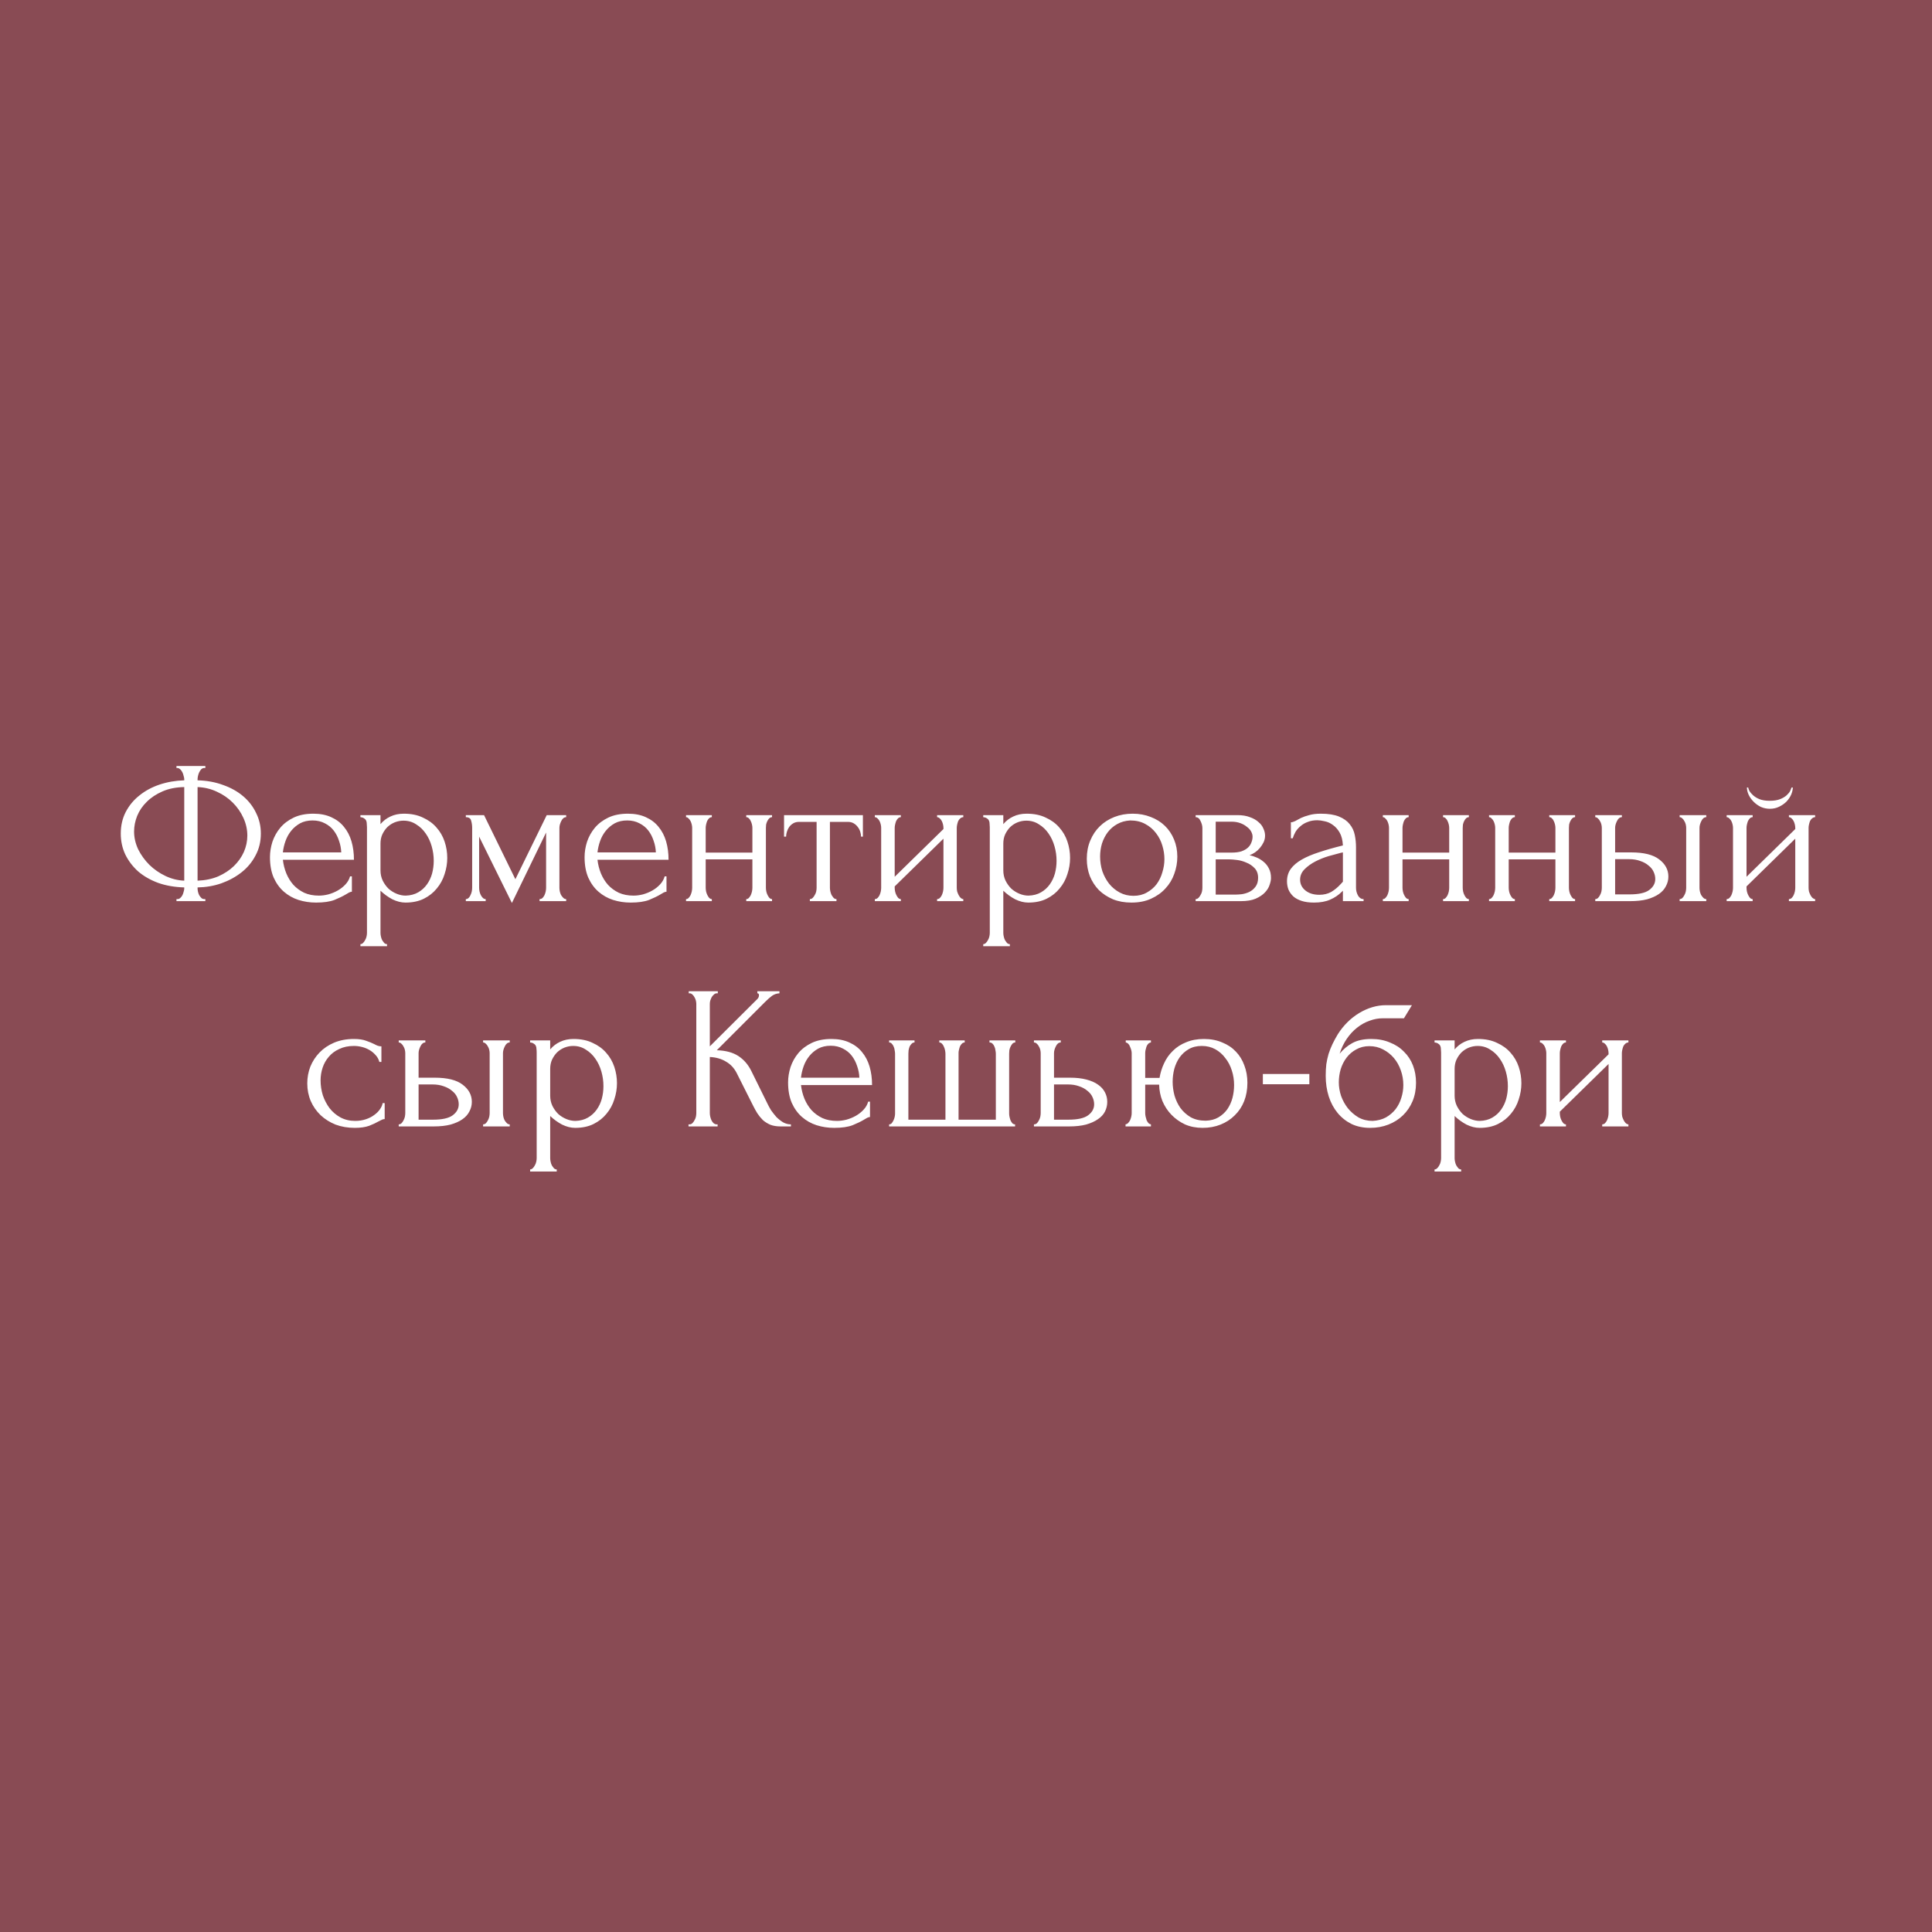 <?xml version="1.0" encoding="UTF-8"?> <svg xmlns="http://www.w3.org/2000/svg" width="283" height="283" viewBox="0 0 283 283" fill="none"><rect x="0" y="0" width="283" height="283" fill="#808080" stroke="none"/> <path d="M0 0H283V283H0V0Z" fill="#902838" fill-opacity="0.6"></path> <path d="M25.85 112.2H30.08V112.5H29.84C29.7 112.52 29.57 112.59 29.45 112.71C29.35 112.83 29.26 112.97 29.18 113.13C29.1 113.29 29.04 113.47 29 113.67C28.96 113.85 28.94 114.01 28.94 114.15V114.3C30.32 114.34 31.57 114.57 32.69 114.99C33.83 115.39 34.81 115.94 35.63 116.64C36.45 117.34 37.08 118.16 37.52 119.1C37.98 120.02 38.21 121.02 38.21 122.1C38.21 123.28 37.95 124.35 37.43 125.31C36.93 126.27 36.25 127.09 35.39 127.77C34.53 128.45 33.54 128.99 32.42 129.39C31.32 129.77 30.16 129.97 28.94 129.99V130.14C28.94 130.28 28.96 130.44 29 130.62C29.04 130.8 29.1 130.97 29.18 131.13C29.28 131.29 29.39 131.43 29.51 131.55C29.63 131.65 29.77 131.7 29.93 131.7H30.08V132H25.85V131.7H26C26.14 131.7 26.27 131.65 26.39 131.55C26.53 131.43 26.64 131.29 26.72 131.13C26.8 130.97 26.86 130.8 26.9 130.62C26.96 130.44 26.99 130.28 26.99 130.14V129.99C25.59 129.95 24.32 129.73 23.18 129.33C22.04 128.91 21.06 128.35 20.24 127.65C19.44 126.93 18.81 126.1 18.35 125.16C17.91 124.22 17.69 123.2 17.69 122.1C17.69 120.94 17.93 119.89 18.41 118.95C18.91 117.99 19.58 117.18 20.42 116.52C21.26 115.84 22.24 115.31 23.36 114.93C24.5 114.55 25.71 114.34 26.99 114.3V114.15C26.99 114.01 26.96 113.85 26.9 113.67C26.86 113.47 26.8 113.29 26.72 113.13C26.64 112.97 26.54 112.83 26.42 112.71C26.3 112.59 26.17 112.52 26.03 112.5H25.85V112.2ZM19.64 121.8C19.64 122.68 19.84 123.55 20.24 124.41C20.66 125.25 21.21 126.01 21.89 126.69C22.57 127.35 23.35 127.89 24.23 128.31C25.11 128.73 26.03 128.96 26.99 129V115.29C25.79 115.31 24.73 115.52 23.81 115.92C22.89 116.32 22.12 116.83 21.5 117.45C20.88 118.05 20.41 118.74 20.09 119.52C19.79 120.28 19.64 121.04 19.64 121.8ZM36.23 122.4C36.23 121.52 36.04 120.66 35.66 119.82C35.28 118.98 34.76 118.23 34.1 117.57C33.44 116.91 32.67 116.38 31.79 115.98C30.91 115.56 29.96 115.33 28.94 115.29V129C30.06 128.96 31.07 128.75 31.97 128.37C32.87 127.97 33.63 127.47 34.25 126.87C34.89 126.25 35.38 125.56 35.72 124.8C36.06 124.02 36.23 123.22 36.23 122.4ZM41.435 125.94C41.516 126.64 41.685 127.31 41.946 127.95C42.206 128.57 42.545 129.12 42.965 129.6C43.406 130.08 43.935 130.47 44.556 130.77C45.175 131.05 45.895 131.19 46.715 131.19C47.156 131.19 47.615 131.13 48.096 131.01C48.596 130.87 49.056 130.68 49.475 130.44C49.895 130.2 50.266 129.91 50.586 129.57C50.925 129.21 51.156 128.81 51.276 128.37H51.545V130.62C51.425 130.62 51.285 130.66 51.126 130.74C50.986 130.82 50.816 130.92 50.615 131.04C50.215 131.28 49.675 131.54 48.995 131.82C48.316 132.08 47.416 132.21 46.295 132.21C45.395 132.21 44.535 132.08 43.715 131.82C42.916 131.56 42.206 131.16 41.586 130.62C40.965 130.08 40.465 129.39 40.086 128.55C39.725 127.71 39.545 126.71 39.545 125.55C39.545 124.81 39.666 124.06 39.906 123.3C40.166 122.54 40.545 121.86 41.045 121.26C41.566 120.64 42.225 120.14 43.026 119.76C43.825 119.38 44.785 119.19 45.906 119.19C46.906 119.19 47.776 119.36 48.516 119.7C49.276 120.04 49.895 120.51 50.376 121.11C50.876 121.71 51.245 122.42 51.486 123.24C51.725 124.06 51.846 124.96 51.846 125.94H41.435ZM45.785 120.18C45.086 120.18 44.475 120.32 43.956 120.6C43.456 120.88 43.026 121.24 42.666 121.68C42.306 122.12 42.026 122.62 41.825 123.18C41.626 123.74 41.495 124.3 41.435 124.86H49.986C49.965 124.28 49.855 123.71 49.656 123.15C49.475 122.59 49.215 122.09 48.876 121.65C48.535 121.21 48.105 120.86 47.586 120.6C47.066 120.32 46.465 120.18 45.785 120.18ZM59.154 119.19C60.234 119.19 61.164 119.38 61.944 119.76C62.744 120.12 63.404 120.6 63.924 121.2C64.464 121.8 64.864 122.49 65.124 123.27C65.384 124.05 65.514 124.85 65.514 125.67C65.514 126.47 65.384 127.26 65.124 128.04C64.884 128.82 64.504 129.52 63.984 130.14C63.484 130.76 62.854 131.26 62.094 131.64C61.334 132.02 60.434 132.21 59.394 132.21C58.774 132.21 58.134 132.05 57.474 131.73C56.834 131.39 56.254 130.97 55.734 130.47V136.65C55.734 136.81 55.754 136.98 55.794 137.16C55.834 137.36 55.894 137.54 55.974 137.7C56.074 137.86 56.174 138 56.274 138.12C56.394 138.24 56.534 138.3 56.694 138.3V138.6H52.794V138.3C52.934 138.3 53.064 138.24 53.184 138.12C53.304 138 53.404 137.86 53.484 137.7C53.584 137.54 53.654 137.36 53.694 137.16C53.734 136.98 53.754 136.81 53.754 136.65V121.17C53.754 120.99 53.744 120.82 53.724 120.66C53.724 120.48 53.694 120.33 53.634 120.21C53.574 120.07 53.474 119.96 53.334 119.88C53.214 119.78 53.034 119.72 52.794 119.7V119.4H55.734V120.72C56.134 120.24 56.614 119.87 57.174 119.61C57.754 119.33 58.414 119.19 59.154 119.19ZM59.424 131.19C60.124 131.17 60.734 131.01 61.254 130.71C61.774 130.41 62.204 130.02 62.544 129.54C62.884 129.06 63.134 128.53 63.294 127.95C63.454 127.35 63.534 126.73 63.534 126.09C63.534 125.37 63.434 124.66 63.234 123.96C63.034 123.26 62.744 122.64 62.364 122.1C61.984 121.54 61.514 121.09 60.954 120.75C60.414 120.39 59.794 120.21 59.094 120.21C58.674 120.21 58.254 120.29 57.834 120.45C57.434 120.61 57.074 120.84 56.754 121.14C56.454 121.44 56.204 121.8 56.004 122.22C55.824 122.62 55.734 123.07 55.734 123.57V127.5C55.734 128.04 55.844 128.54 56.064 129C56.284 129.44 56.564 129.83 56.904 130.17C57.264 130.49 57.664 130.74 58.104 130.92C58.544 131.1 58.984 131.19 59.424 131.19ZM81.944 130.05C81.944 130.21 81.963 130.39 82.004 130.59C82.043 130.77 82.103 130.94 82.183 131.1C82.284 131.26 82.394 131.4 82.513 131.52C82.633 131.64 82.773 131.7 82.933 131.7V132H79.034V131.7C79.194 131.7 79.334 131.65 79.454 131.55C79.573 131.43 79.674 131.29 79.754 131.13C79.834 130.95 79.894 130.77 79.933 130.59C79.974 130.39 79.993 130.21 79.993 130.05V121.95L74.984 132.27L70.183 122.55V130.05C70.183 130.21 70.204 130.39 70.243 130.59C70.284 130.77 70.344 130.94 70.424 131.1C70.504 131.26 70.603 131.4 70.724 131.52C70.844 131.64 70.984 131.7 71.144 131.7V132H68.234V131.7C68.394 131.7 68.534 131.64 68.653 131.52C68.773 131.4 68.864 131.26 68.924 131.1C69.004 130.94 69.064 130.77 69.103 130.59C69.144 130.39 69.163 130.21 69.163 130.05V121.26C69.163 120.9 69.114 120.55 69.013 120.21C68.933 119.87 68.674 119.7 68.234 119.7V119.4H70.903L75.493 128.79L80.084 119.4H82.933V119.7C82.633 119.7 82.394 119.89 82.213 120.27C82.034 120.63 81.944 120.96 81.944 121.26V130.05ZM87.519 125.94C87.6 126.64 87.769 127.31 88.029 127.95C88.29 128.57 88.629 129.12 89.049 129.6C89.49 130.08 90.019 130.47 90.639 130.77C91.26 131.05 91.98 131.19 92.799 131.19C93.24 131.19 93.7 131.13 94.18 131.01C94.68 130.87 95.139 130.68 95.559 130.44C95.98 130.2 96.35 129.91 96.669 129.57C97.01 129.21 97.24 128.81 97.359 128.37H97.629V130.62C97.51 130.62 97.37 130.66 97.21 130.74C97.07 130.82 96.9 130.92 96.7 131.04C96.299 131.28 95.76 131.54 95.079 131.82C94.4 132.08 93.499 132.21 92.379 132.21C91.48 132.21 90.62 132.08 89.799 131.82C88.999 131.56 88.29 131.16 87.669 130.62C87.049 130.08 86.549 129.39 86.169 128.55C85.809 127.71 85.629 126.71 85.629 125.55C85.629 124.81 85.749 124.06 85.99 123.3C86.249 122.54 86.629 121.86 87.129 121.26C87.65 120.64 88.309 120.14 89.109 119.76C89.909 119.38 90.87 119.19 91.99 119.19C92.99 119.19 93.859 119.36 94.6 119.7C95.359 120.04 95.98 120.51 96.46 121.11C96.96 121.71 97.329 122.42 97.57 123.24C97.809 124.06 97.93 124.96 97.93 125.94H87.519ZM91.87 120.18C91.169 120.18 90.559 120.32 90.04 120.6C89.54 120.88 89.109 121.24 88.749 121.68C88.389 122.12 88.109 122.62 87.909 123.18C87.71 123.74 87.579 124.3 87.519 124.86H96.07C96.049 124.28 95.939 123.71 95.74 123.15C95.559 122.59 95.299 122.09 94.96 121.65C94.62 121.21 94.189 120.86 93.669 120.6C93.15 120.32 92.549 120.18 91.87 120.18ZM103.37 130.05C103.37 130.21 103.39 130.39 103.43 130.59C103.47 130.77 103.53 130.94 103.61 131.1C103.69 131.26 103.78 131.4 103.88 131.52C104 131.64 104.13 131.7 104.27 131.7V132H100.49V131.7C100.63 131.7 100.75 131.65 100.85 131.55C100.97 131.43 101.07 131.29 101.15 131.13C101.23 130.95 101.29 130.77 101.33 130.59C101.37 130.39 101.39 130.21 101.39 130.05V121.26C101.39 121.12 101.37 120.96 101.33 120.78C101.29 120.6 101.23 120.43 101.15 120.27C101.07 120.11 100.97 119.98 100.85 119.88C100.75 119.76 100.63 119.7 100.49 119.7V119.4H104.27V119.7C104.11 119.7 103.97 119.76 103.85 119.88C103.75 119.98 103.66 120.11 103.58 120.27C103.52 120.43 103.47 120.6 103.43 120.78C103.39 120.96 103.37 121.12 103.37 121.26V124.89H110.21V121.26C110.21 121.12 110.19 120.96 110.15 120.78C110.11 120.6 110.05 120.43 109.97 120.27C109.91 120.11 109.82 119.98 109.7 119.88C109.6 119.76 109.47 119.7 109.31 119.7V119.4H113.09V119.7C112.93 119.7 112.79 119.76 112.67 119.88C112.57 119.98 112.48 120.11 112.4 120.27C112.32 120.43 112.26 120.6 112.22 120.78C112.2 120.96 112.19 121.12 112.19 121.26V130.05C112.19 130.21 112.21 130.39 112.25 130.59C112.29 130.77 112.35 130.94 112.43 131.1C112.51 131.26 112.6 131.4 112.7 131.52C112.82 131.64 112.95 131.7 113.09 131.7V132H109.31V131.7C109.45 131.7 109.57 131.65 109.67 131.55C109.79 131.43 109.89 131.29 109.97 131.13C110.05 130.95 110.11 130.77 110.15 130.59C110.19 130.39 110.21 130.21 110.21 130.05V125.88H103.37V130.05ZM126.127 122.55C126.127 122.33 126.087 122.09 126.007 121.83C125.927 121.57 125.807 121.34 125.647 121.14C125.487 120.92 125.287 120.74 125.047 120.6C124.807 120.46 124.527 120.39 124.207 120.39H121.567V130.05C121.567 130.21 121.587 130.38 121.627 130.56C121.667 130.74 121.727 130.92 121.807 131.1C121.907 131.26 122.007 131.4 122.107 131.52C122.227 131.64 122.367 131.7 122.527 131.7V132H118.627V131.7C118.787 131.7 118.927 131.64 119.047 131.52C119.167 131.4 119.267 131.26 119.347 131.1C119.447 130.94 119.517 130.77 119.557 130.59C119.597 130.39 119.617 130.21 119.617 130.05V120.39H117.037C116.717 120.39 116.437 120.46 116.197 120.6C115.957 120.74 115.757 120.92 115.597 121.14C115.457 121.34 115.347 121.57 115.267 121.83C115.187 122.09 115.147 122.33 115.147 122.55H114.847V119.4H126.397V122.55H126.127ZM140.146 130.05C140.146 130.21 140.166 130.39 140.206 130.59C140.266 130.77 140.336 130.94 140.416 131.1C140.496 131.26 140.596 131.4 140.716 131.52C140.856 131.64 140.986 131.7 141.106 131.7V132H137.266V131.7C137.406 131.7 137.536 131.65 137.656 131.55C137.776 131.43 137.876 131.29 137.956 131.13C138.036 130.95 138.096 130.77 138.136 130.59C138.176 130.39 138.196 130.21 138.196 130.05V122.85L131.056 129.84V130.05C131.056 130.21 131.076 130.39 131.116 130.59C131.156 130.77 131.216 130.94 131.296 131.1C131.376 131.26 131.466 131.4 131.566 131.52C131.686 131.64 131.816 131.7 131.956 131.7V132H128.146V131.7C128.286 131.7 128.416 131.65 128.536 131.55C128.656 131.43 128.756 131.29 128.836 131.13C128.916 130.95 128.976 130.77 129.016 130.59C129.056 130.39 129.076 130.21 129.076 130.05V121.26C129.076 121.12 129.056 120.96 129.016 120.78C128.976 120.6 128.916 120.43 128.836 120.27C128.756 120.11 128.656 119.98 128.536 119.88C128.416 119.76 128.286 119.7 128.146 119.7V119.4H131.956V119.7C131.796 119.7 131.656 119.76 131.536 119.88C131.436 119.98 131.346 120.11 131.266 120.27C131.206 120.43 131.156 120.6 131.116 120.78C131.076 120.96 131.056 121.12 131.056 121.26V128.43L138.196 121.44V121.26C138.196 121.12 138.176 120.96 138.136 120.78C138.096 120.6 138.036 120.43 137.956 120.27C137.876 120.11 137.776 119.98 137.656 119.88C137.536 119.76 137.406 119.7 137.266 119.7V119.4H141.106V119.7C140.946 119.7 140.796 119.76 140.656 119.88C140.536 119.98 140.436 120.11 140.356 120.27C140.296 120.43 140.246 120.6 140.206 120.78C140.166 120.96 140.146 121.12 140.146 121.26V130.05ZM150.385 119.19C151.465 119.19 152.395 119.38 153.175 119.76C153.975 120.12 154.635 120.6 155.155 121.2C155.695 121.8 156.095 122.49 156.355 123.27C156.615 124.05 156.745 124.85 156.745 125.67C156.745 126.47 156.615 127.26 156.355 128.04C156.115 128.82 155.735 129.52 155.215 130.14C154.715 130.76 154.085 131.26 153.325 131.64C152.565 132.02 151.665 132.21 150.625 132.21C150.005 132.21 149.365 132.05 148.705 131.73C148.065 131.39 147.485 130.97 146.965 130.47V136.65C146.965 136.81 146.985 136.98 147.025 137.16C147.065 137.36 147.125 137.54 147.205 137.7C147.305 137.86 147.405 138 147.505 138.12C147.625 138.24 147.765 138.3 147.925 138.3V138.6H144.025V138.3C144.165 138.3 144.295 138.24 144.415 138.12C144.535 138 144.635 137.86 144.715 137.7C144.815 137.54 144.885 137.36 144.925 137.16C144.965 136.98 144.985 136.81 144.985 136.65V121.17C144.985 120.99 144.975 120.82 144.955 120.66C144.955 120.48 144.925 120.33 144.865 120.21C144.805 120.07 144.705 119.96 144.565 119.88C144.445 119.78 144.265 119.72 144.025 119.7V119.4H146.965V120.72C147.365 120.24 147.845 119.87 148.405 119.61C148.985 119.33 149.645 119.19 150.385 119.19ZM150.655 131.19C151.355 131.17 151.965 131.01 152.485 130.71C153.005 130.41 153.435 130.02 153.775 129.54C154.115 129.06 154.365 128.53 154.525 127.95C154.685 127.35 154.765 126.73 154.765 126.09C154.765 125.37 154.665 124.66 154.465 123.96C154.265 123.26 153.975 122.64 153.595 122.1C153.215 121.54 152.745 121.09 152.185 120.75C151.645 120.39 151.025 120.21 150.325 120.21C149.905 120.21 149.485 120.29 149.065 120.45C148.665 120.61 148.305 120.84 147.985 121.14C147.685 121.44 147.435 121.8 147.235 122.22C147.055 122.62 146.965 123.07 146.965 123.57V127.5C146.965 128.04 147.075 128.54 147.295 129C147.515 129.44 147.795 129.83 148.135 130.17C148.495 130.49 148.895 130.74 149.335 130.92C149.775 131.1 150.215 131.19 150.655 131.19ZM165.734 132.21C164.734 132.21 163.834 132.05 163.034 131.73C162.234 131.39 161.544 130.94 160.964 130.38C160.404 129.8 159.964 129.12 159.644 128.34C159.344 127.56 159.194 126.71 159.194 125.79C159.194 124.81 159.364 123.92 159.704 123.12C160.044 122.3 160.514 121.6 161.114 121.02C161.714 120.44 162.424 119.99 163.244 119.67C164.064 119.35 164.954 119.19 165.914 119.19C166.874 119.19 167.754 119.35 168.554 119.67C169.354 119.97 170.044 120.4 170.624 120.96C171.204 121.52 171.654 122.19 171.974 122.97C172.294 123.73 172.454 124.57 172.454 125.49C172.454 126.35 172.304 127.19 172.004 128.01C171.724 128.81 171.294 129.52 170.714 130.14C170.154 130.76 169.454 131.26 168.614 131.64C167.794 132.02 166.834 132.21 165.734 132.21ZM165.554 120.18C164.834 120.22 164.194 120.4 163.634 120.72C163.094 121.02 162.634 121.42 162.254 121.92C161.894 122.4 161.614 122.95 161.414 123.57C161.234 124.19 161.144 124.82 161.144 125.46C161.144 126.2 161.254 126.92 161.474 127.62C161.714 128.3 162.044 128.91 162.464 129.45C162.904 129.99 163.424 130.42 164.024 130.74C164.624 131.06 165.294 131.22 166.034 131.22C166.774 131.22 167.424 131.06 167.984 130.74C168.564 130.42 169.044 130.01 169.424 129.51C169.804 128.99 170.084 128.41 170.264 127.77C170.464 127.13 170.564 126.49 170.564 125.85C170.564 125.19 170.464 124.53 170.264 123.87C170.064 123.19 169.754 122.58 169.334 122.04C168.914 121.48 168.384 121.03 167.744 120.69C167.124 120.35 166.394 120.18 165.554 120.18ZM185.307 122.4C185.307 122.74 185.237 123.06 185.097 123.36C184.957 123.66 184.777 123.94 184.557 124.2C184.357 124.44 184.117 124.66 183.837 124.86C183.557 125.04 183.287 125.18 183.027 125.28C183.367 125.34 183.717 125.45 184.077 125.61C184.457 125.77 184.797 125.98 185.097 126.24C185.417 126.5 185.677 126.83 185.877 127.23C186.077 127.61 186.177 128.07 186.177 128.61C186.177 128.89 186.107 129.23 185.967 129.63C185.847 130.01 185.617 130.38 185.277 130.74C184.957 131.08 184.507 131.38 183.927 131.64C183.367 131.88 182.637 132 181.737 132H175.137V131.7C175.297 131.7 175.437 131.64 175.557 131.52C175.677 131.4 175.777 131.26 175.857 131.1C175.957 130.94 176.027 130.77 176.067 130.59C176.107 130.39 176.127 130.21 176.127 130.05V121.29C176.127 120.97 176.037 120.63 175.857 120.27C175.697 119.89 175.457 119.7 175.137 119.7V119.4H181.257C181.977 119.4 182.587 119.5 183.087 119.7C183.607 119.88 184.027 120.12 184.347 120.42C184.687 120.7 184.927 121.02 185.067 121.38C185.227 121.72 185.307 122.06 185.307 122.4ZM178.077 124.89H180.387C180.967 124.89 181.447 124.83 181.827 124.71C182.227 124.57 182.547 124.39 182.787 124.17C183.027 123.95 183.197 123.7 183.297 123.42C183.417 123.14 183.477 122.85 183.477 122.55C183.477 122.31 183.407 122.06 183.267 121.8C183.127 121.54 182.917 121.31 182.637 121.11C182.377 120.89 182.057 120.71 181.677 120.57C181.297 120.43 180.867 120.36 180.387 120.36H178.077V124.89ZM181.017 131.04C181.257 131.04 181.557 131.02 181.917 130.98C182.297 130.92 182.657 130.81 182.997 130.65C183.357 130.47 183.657 130.22 183.897 129.9C184.157 129.56 184.287 129.12 184.287 128.58C184.287 128 184.117 127.53 183.777 127.17C183.437 126.81 183.037 126.54 182.577 126.36C182.137 126.16 181.677 126.03 181.197 125.97C180.717 125.91 180.347 125.88 180.087 125.88H178.077V131.04H181.017ZM196.709 132V130.47L196.559 130.62C196.059 131.12 195.479 131.51 194.819 131.79C194.179 132.07 193.399 132.21 192.479 132.21C191.779 132.21 191.179 132.13 190.679 131.97C190.179 131.81 189.769 131.59 189.449 131.31C189.129 131.01 188.889 130.67 188.729 130.29C188.589 129.91 188.519 129.51 188.519 129.09C188.519 128.41 188.699 127.81 189.059 127.29C189.439 126.77 189.979 126.31 190.679 125.91C191.379 125.51 192.229 125.15 193.229 124.83C194.249 124.49 195.409 124.16 196.709 123.84C196.669 123.06 196.509 122.43 196.229 121.95C195.949 121.47 195.619 121.1 195.239 120.84C194.859 120.56 194.459 120.38 194.039 120.3C193.619 120.2 193.259 120.15 192.959 120.15C192.439 120.15 191.979 120.23 191.579 120.39C191.179 120.53 190.829 120.73 190.529 120.99C190.229 121.23 189.979 121.51 189.779 121.83C189.599 122.15 189.459 122.47 189.359 122.79H189.089V120.45C189.269 120.45 189.479 120.39 189.719 120.27C189.959 120.13 190.239 119.98 190.559 119.82C190.899 119.66 191.299 119.52 191.759 119.4C192.239 119.26 192.809 119.19 193.469 119.19C194.569 119.19 195.459 119.33 196.139 119.61C196.819 119.89 197.339 120.26 197.699 120.72C198.079 121.18 198.329 121.71 198.449 122.31C198.569 122.89 198.629 123.49 198.629 124.11V130.05C198.629 130.45 198.729 130.83 198.929 131.19C199.129 131.53 199.399 131.7 199.739 131.7V132H196.709ZM196.709 129.15V124.86L196.409 124.92C195.929 125.04 195.339 125.2 194.639 125.4C193.959 125.6 193.309 125.86 192.689 126.18C192.069 126.5 191.539 126.88 191.099 127.32C190.659 127.76 190.439 128.27 190.439 128.85C190.439 129.49 190.699 130.02 191.219 130.44C191.739 130.86 192.419 131.07 193.259 131.07C193.919 131.07 194.499 130.93 194.999 130.65C195.499 130.35 195.959 129.97 196.379 129.51L196.709 129.15ZM205.44 130.05C205.44 130.21 205.46 130.39 205.5 130.59C205.54 130.77 205.6 130.94 205.68 131.1C205.76 131.26 205.85 131.4 205.95 131.52C206.07 131.64 206.2 131.7 206.34 131.7V132H202.56V131.7C202.7 131.7 202.82 131.65 202.92 131.55C203.04 131.43 203.14 131.29 203.22 131.13C203.3 130.95 203.36 130.77 203.4 130.59C203.44 130.39 203.46 130.21 203.46 130.05V121.26C203.46 121.12 203.44 120.96 203.4 120.78C203.36 120.6 203.3 120.43 203.22 120.27C203.14 120.11 203.04 119.98 202.92 119.88C202.82 119.76 202.7 119.7 202.56 119.7V119.4H206.34V119.7C206.18 119.7 206.04 119.76 205.92 119.88C205.82 119.98 205.73 120.11 205.65 120.27C205.59 120.43 205.54 120.6 205.5 120.78C205.46 120.96 205.44 121.12 205.44 121.26V124.89H212.28V121.26C212.28 121.12 212.26 120.96 212.22 120.78C212.18 120.6 212.12 120.43 212.04 120.27C211.98 120.11 211.89 119.98 211.77 119.88C211.67 119.76 211.54 119.7 211.38 119.7V119.4H215.16V119.7C215 119.7 214.86 119.76 214.74 119.88C214.64 119.98 214.55 120.11 214.47 120.27C214.39 120.43 214.33 120.6 214.29 120.78C214.27 120.96 214.26 121.12 214.26 121.26V130.05C214.26 130.21 214.28 130.39 214.32 130.59C214.36 130.77 214.42 130.94 214.5 131.1C214.58 131.26 214.67 131.4 214.77 131.52C214.89 131.64 215.02 131.7 215.16 131.7V132H211.38V131.7C211.52 131.7 211.64 131.65 211.74 131.55C211.86 131.43 211.96 131.29 212.04 131.13C212.12 130.95 212.18 130.77 212.22 130.59C212.26 130.39 212.28 130.21 212.28 130.05V125.88H205.44V130.05ZM220.997 130.05C220.997 130.21 221.017 130.39 221.057 130.59C221.097 130.77 221.157 130.94 221.237 131.1C221.317 131.26 221.407 131.4 221.507 131.52C221.627 131.64 221.757 131.7 221.897 131.7V132H218.117V131.7C218.257 131.7 218.377 131.65 218.477 131.55C218.597 131.43 218.697 131.29 218.777 131.13C218.857 130.95 218.917 130.77 218.957 130.59C218.997 130.39 219.017 130.21 219.017 130.05V121.26C219.017 121.12 218.997 120.96 218.957 120.78C218.917 120.6 218.857 120.43 218.777 120.27C218.697 120.11 218.597 119.98 218.477 119.88C218.377 119.76 218.257 119.7 218.117 119.7V119.4H221.897V119.7C221.737 119.7 221.597 119.76 221.477 119.88C221.377 119.98 221.287 120.11 221.207 120.27C221.147 120.43 221.097 120.6 221.057 120.78C221.017 120.96 220.997 121.12 220.997 121.26V124.89H227.837V121.26C227.837 121.12 227.817 120.96 227.777 120.78C227.737 120.6 227.677 120.43 227.597 120.27C227.537 120.11 227.447 119.98 227.327 119.88C227.227 119.76 227.097 119.7 226.937 119.7V119.4H230.717V119.7C230.557 119.7 230.417 119.76 230.297 119.88C230.197 119.98 230.107 120.11 230.027 120.27C229.947 120.43 229.887 120.6 229.847 120.78C229.827 120.96 229.817 121.12 229.817 121.26V130.05C229.817 130.21 229.837 130.39 229.877 130.59C229.917 130.77 229.977 130.94 230.057 131.1C230.137 131.26 230.227 131.4 230.327 131.52C230.447 131.64 230.577 131.7 230.717 131.7V132H226.937V131.7C227.077 131.7 227.197 131.65 227.297 131.55C227.417 131.43 227.517 131.29 227.597 131.13C227.677 130.95 227.737 130.77 227.777 130.59C227.817 130.39 227.837 130.21 227.837 130.05V125.88H220.997V130.05ZM246.034 132V131.7C246.174 131.7 246.304 131.65 246.424 131.55C246.544 131.43 246.644 131.29 246.724 131.13C246.824 130.95 246.894 130.77 246.934 130.59C246.974 130.39 246.994 130.21 246.994 130.05V121.26C246.994 121.12 246.974 120.96 246.934 120.78C246.894 120.6 246.824 120.43 246.724 120.27C246.644 120.11 246.544 119.98 246.424 119.88C246.304 119.76 246.174 119.7 246.034 119.7V119.4H249.934V119.7C249.634 119.7 249.394 119.89 249.214 120.27C249.034 120.63 248.944 120.96 248.944 121.26V130.05C248.944 130.21 248.964 130.39 249.004 130.59C249.044 130.77 249.104 130.94 249.184 131.1C249.284 131.26 249.394 131.4 249.514 131.52C249.634 131.64 249.774 131.7 249.934 131.7V132H246.034ZM238.954 124.86C240.794 124.86 242.154 125.2 243.034 125.88C243.934 126.56 244.384 127.4 244.384 128.4C244.384 128.9 244.264 129.37 244.024 129.81C243.804 130.25 243.464 130.63 243.004 130.95C242.544 131.27 241.964 131.53 241.264 131.73C240.564 131.91 239.734 132 238.774 132H233.674V131.7C233.814 131.7 233.944 131.65 234.064 131.55C234.184 131.43 234.284 131.29 234.364 131.13C234.464 130.95 234.534 130.77 234.574 130.59C234.614 130.39 234.634 130.21 234.634 130.05V121.26C234.634 121.12 234.614 120.96 234.574 120.78C234.534 120.6 234.464 120.43 234.364 120.27C234.284 120.11 234.184 119.98 234.064 119.88C233.944 119.76 233.814 119.7 233.674 119.7V119.4H237.574V119.7C237.274 119.7 237.034 119.89 236.854 120.27C236.674 120.63 236.584 120.96 236.584 121.26V124.86H238.954ZM238.714 131.01C240.034 131.01 240.984 130.8 241.564 130.38C242.164 129.94 242.464 129.4 242.464 128.76C242.464 128.4 242.384 128.05 242.224 127.71C242.064 127.35 241.814 127.04 241.474 126.78C241.154 126.5 240.754 126.28 240.274 126.12C239.794 125.94 239.244 125.85 238.624 125.85H236.584V131.01H238.714ZM264.921 130.05C264.921 130.21 264.941 130.39 264.981 130.59C265.041 130.77 265.111 130.94 265.191 131.1C265.271 131.26 265.371 131.4 265.491 131.52C265.631 131.64 265.761 131.7 265.881 131.7V132H262.041V131.7C262.181 131.7 262.311 131.65 262.431 131.55C262.551 131.43 262.651 131.29 262.731 131.13C262.811 130.95 262.871 130.77 262.911 130.59C262.951 130.39 262.971 130.21 262.971 130.05V122.85L255.831 129.84V130.05C255.831 130.21 255.851 130.39 255.891 130.59C255.931 130.77 255.991 130.94 256.071 131.1C256.151 131.26 256.241 131.4 256.341 131.52C256.461 131.64 256.591 131.7 256.731 131.7V132H252.921V131.7C253.061 131.7 253.191 131.65 253.311 131.55C253.431 131.43 253.531 131.29 253.611 131.13C253.691 130.95 253.751 130.77 253.791 130.59C253.831 130.39 253.851 130.21 253.851 130.05V121.26C253.851 121.12 253.831 120.96 253.791 120.78C253.751 120.6 253.691 120.43 253.611 120.27C253.531 120.11 253.431 119.98 253.311 119.88C253.191 119.76 253.061 119.7 252.921 119.7V119.4H256.731V119.7C256.571 119.7 256.431 119.76 256.311 119.88C256.211 119.98 256.121 120.11 256.041 120.27C255.981 120.43 255.931 120.6 255.891 120.78C255.851 120.96 255.831 121.12 255.831 121.26V128.43L262.971 121.44V121.26C262.971 121.12 262.951 120.96 262.911 120.78C262.871 120.6 262.811 120.43 262.731 120.27C262.651 120.11 262.551 119.98 262.431 119.88C262.311 119.76 262.181 119.7 262.041 119.7V119.4H265.881V119.7C265.721 119.7 265.571 119.76 265.431 119.88C265.311 119.98 265.211 120.11 265.131 120.27C265.071 120.43 265.021 120.6 264.981 120.78C264.941 120.96 264.921 121.12 264.921 121.26V130.05ZM262.611 115.35C262.611 115.67 262.531 116.02 262.371 116.4C262.211 116.76 261.981 117.1 261.681 117.42C261.381 117.72 261.021 117.97 260.601 118.17C260.201 118.37 259.751 118.47 259.251 118.47C258.791 118.47 258.351 118.38 257.931 118.2C257.531 118 257.181 117.75 256.881 117.45C256.581 117.15 256.341 116.82 256.161 116.46C255.981 116.08 255.891 115.71 255.891 115.35H256.071C256.091 115.47 256.151 115.64 256.251 115.86C256.371 116.06 256.551 116.27 256.791 116.49C257.031 116.71 257.341 116.9 257.721 117.06C258.121 117.22 258.621 117.3 259.221 117.3C259.841 117.3 260.351 117.22 260.751 117.06C261.151 116.9 261.471 116.71 261.711 116.49C261.951 116.27 262.121 116.06 262.221 115.86C262.321 115.64 262.391 115.47 262.431 115.35H262.611ZM56.349 163.92C56.189 163.92 56.039 163.96 55.899 164.04C55.759 164.1 55.599 164.18 55.419 164.28C55.079 164.48 54.629 164.69 54.069 164.91C53.509 165.11 52.809 165.21 51.969 165.21C50.949 165.21 50.009 165.05 49.149 164.73C48.309 164.39 47.579 163.93 46.959 163.35C46.339 162.75 45.859 162.06 45.519 161.28C45.179 160.48 45.009 159.62 45.009 158.7C45.009 157.84 45.159 157.02 45.459 156.24C45.779 155.46 46.229 154.77 46.809 154.17C47.389 153.57 48.099 153.09 48.939 152.73C49.799 152.37 50.769 152.19 51.849 152.19C52.589 152.19 53.189 152.28 53.649 152.46C54.109 152.62 54.499 152.78 54.819 152.94C54.999 153.04 55.169 153.12 55.329 153.18C55.509 153.24 55.689 153.27 55.869 153.27V155.55H55.569C55.469 155.17 55.289 154.84 55.029 154.56C54.769 154.26 54.469 154.01 54.129 153.81C53.789 153.61 53.419 153.46 53.019 153.36C52.619 153.26 52.229 153.21 51.849 153.21C51.029 153.21 50.309 153.36 49.689 153.66C49.069 153.94 48.559 154.32 48.159 154.8C47.759 155.26 47.459 155.79 47.259 156.39C47.059 156.99 46.959 157.61 46.959 158.25C46.959 158.99 47.069 159.72 47.289 160.44C47.529 161.14 47.859 161.77 48.279 162.33C48.719 162.89 49.249 163.34 49.869 163.68C50.509 164.02 51.229 164.19 52.029 164.19C52.589 164.19 53.109 164.11 53.589 163.95C54.069 163.79 54.479 163.58 54.819 163.32C55.179 163.06 55.459 162.78 55.659 162.48C55.879 162.16 56.009 161.86 56.049 161.58H56.349V163.92ZM70.765 165V164.7C70.905 164.7 71.035 164.65 71.155 164.55C71.275 164.43 71.375 164.29 71.455 164.13C71.555 163.95 71.625 163.77 71.665 163.59C71.705 163.39 71.725 163.21 71.725 163.05V154.26C71.725 154.12 71.705 153.96 71.665 153.78C71.625 153.6 71.555 153.43 71.455 153.27C71.375 153.11 71.275 152.98 71.155 152.88C71.035 152.76 70.905 152.7 70.765 152.7V152.4H74.665V152.7C74.365 152.7 74.125 152.89 73.945 153.27C73.765 153.63 73.675 153.96 73.675 154.26V163.05C73.675 163.21 73.695 163.39 73.735 163.59C73.775 163.77 73.835 163.94 73.915 164.1C74.015 164.26 74.125 164.4 74.245 164.52C74.365 164.64 74.505 164.7 74.665 164.7V165H70.765ZM63.685 157.86C65.525 157.86 66.885 158.2 67.765 158.88C68.665 159.56 69.115 160.4 69.115 161.4C69.115 161.9 68.995 162.37 68.755 162.81C68.535 163.25 68.195 163.63 67.735 163.95C67.275 164.27 66.695 164.53 65.995 164.73C65.295 164.91 64.465 165 63.505 165H58.405V164.7C58.545 164.7 58.675 164.65 58.795 164.55C58.915 164.43 59.015 164.29 59.095 164.13C59.195 163.95 59.265 163.77 59.305 163.59C59.345 163.39 59.365 163.21 59.365 163.05V154.26C59.365 154.12 59.345 153.96 59.305 153.78C59.265 153.6 59.195 153.43 59.095 153.27C59.015 153.11 58.915 152.98 58.795 152.88C58.675 152.76 58.545 152.7 58.405 152.7V152.4H62.305V152.7C62.005 152.7 61.765 152.89 61.585 153.27C61.405 153.63 61.315 153.96 61.315 154.26V157.86H63.685ZM63.445 164.01C64.765 164.01 65.715 163.8 66.295 163.38C66.895 162.94 67.195 162.4 67.195 161.76C67.195 161.4 67.115 161.05 66.955 160.71C66.795 160.35 66.545 160.04 66.205 159.78C65.885 159.5 65.485 159.28 65.005 159.12C64.525 158.94 63.975 158.85 63.355 158.85H61.315V164.01H63.445ZM84.013 152.19C85.093 152.19 86.022 152.38 86.802 152.76C87.603 153.12 88.263 153.6 88.782 154.2C89.323 154.8 89.722 155.49 89.983 156.27C90.243 157.05 90.373 157.85 90.373 158.67C90.373 159.47 90.243 160.26 89.983 161.04C89.743 161.82 89.362 162.52 88.843 163.14C88.343 163.76 87.713 164.26 86.953 164.64C86.192 165.02 85.293 165.21 84.252 165.21C83.632 165.21 82.993 165.05 82.332 164.73C81.692 164.39 81.112 163.97 80.593 163.47V169.65C80.593 169.81 80.612 169.98 80.653 170.16C80.692 170.36 80.752 170.54 80.832 170.7C80.933 170.86 81.032 171 81.132 171.12C81.252 171.24 81.392 171.3 81.552 171.3V171.6H77.653V171.3C77.793 171.3 77.922 171.24 78.043 171.12C78.162 171 78.263 170.86 78.343 170.7C78.442 170.54 78.513 170.36 78.552 170.16C78.593 169.98 78.612 169.81 78.612 169.65V154.17C78.612 153.99 78.603 153.82 78.582 153.66C78.582 153.48 78.552 153.33 78.493 153.21C78.433 153.07 78.332 152.96 78.192 152.88C78.073 152.78 77.892 152.72 77.653 152.7V152.4H80.593V153.72C80.993 153.24 81.472 152.87 82.032 152.61C82.612 152.33 83.272 152.19 84.013 152.19ZM84.282 164.19C84.983 164.17 85.593 164.01 86.112 163.71C86.632 163.41 87.062 163.02 87.403 162.54C87.743 162.06 87.993 161.53 88.153 160.95C88.312 160.35 88.392 159.73 88.392 159.09C88.392 158.37 88.293 157.66 88.093 156.96C87.892 156.26 87.603 155.64 87.222 155.1C86.843 154.54 86.373 154.09 85.812 153.75C85.272 153.39 84.653 153.21 83.953 153.21C83.532 153.21 83.112 153.29 82.692 153.45C82.293 153.61 81.933 153.84 81.612 154.14C81.312 154.44 81.062 154.8 80.862 155.22C80.683 155.62 80.593 156.07 80.593 156.57V160.5C80.593 161.04 80.703 161.54 80.922 162C81.142 162.44 81.422 162.83 81.763 163.17C82.123 163.49 82.522 163.74 82.963 163.92C83.403 164.1 83.843 164.19 84.282 164.19ZM100.855 164.7H101.005C101.165 164.7 101.305 164.64 101.425 164.52C101.545 164.4 101.645 164.26 101.725 164.1C101.825 163.94 101.895 163.77 101.935 163.59C101.975 163.39 101.995 163.21 101.995 163.05V147.06C101.995 146.92 101.975 146.76 101.935 146.58C101.895 146.4 101.825 146.23 101.725 146.07C101.645 145.91 101.545 145.78 101.425 145.68C101.305 145.56 101.175 145.5 101.035 145.5H100.885V145.2H105.145V145.5H104.995C104.835 145.5 104.695 145.56 104.575 145.68C104.455 145.78 104.345 145.91 104.245 146.07C104.165 146.23 104.095 146.4 104.035 146.58C103.995 146.76 103.975 146.92 103.975 147.06V153.27L110.935 146.34C111.095 146.18 111.175 145.99 111.175 145.77C111.175 145.59 111.095 145.5 110.935 145.5V145.2H114.175V145.5C113.775 145.52 113.415 145.64 113.095 145.86C112.795 146.08 112.465 146.37 112.105 146.73L104.995 153.84C106.295 153.88 107.345 154.16 108.145 154.68C108.945 155.2 109.575 155.92 110.035 156.84L112.405 161.64C112.545 161.94 112.725 162.27 112.945 162.63C113.185 162.97 113.445 163.3 113.725 163.62C114.025 163.92 114.355 164.18 114.715 164.4C115.075 164.6 115.455 164.7 115.855 164.7V165H114.355C113.775 165 113.275 164.92 112.855 164.76C112.435 164.58 112.065 164.35 111.745 164.07C111.445 163.77 111.175 163.44 110.935 163.08C110.715 162.72 110.515 162.36 110.335 162L107.905 157.17C107.525 156.43 106.995 155.87 106.315 155.49C105.655 155.09 104.875 154.87 103.975 154.83V163.05C103.975 163.21 103.995 163.38 104.035 163.56C104.075 163.74 104.135 163.92 104.215 164.1C104.295 164.26 104.395 164.4 104.515 164.52C104.635 164.62 104.765 164.68 104.905 164.7H105.115V165H100.855V164.7ZM117.329 158.94C117.409 159.64 117.579 160.31 117.839 160.95C118.099 161.57 118.439 162.12 118.859 162.6C119.299 163.08 119.829 163.47 120.449 163.77C121.069 164.05 121.789 164.19 122.609 164.19C123.049 164.19 123.509 164.13 123.989 164.01C124.489 163.87 124.949 163.68 125.369 163.44C125.789 163.2 126.159 162.91 126.479 162.57C126.819 162.21 127.049 161.81 127.169 161.37H127.439V163.62C127.319 163.62 127.179 163.66 127.019 163.74C126.879 163.82 126.709 163.92 126.509 164.04C126.109 164.28 125.569 164.54 124.889 164.82C124.209 165.08 123.309 165.21 122.189 165.21C121.289 165.21 120.429 165.08 119.609 164.82C118.809 164.56 118.099 164.16 117.479 163.62C116.859 163.08 116.359 162.39 115.979 161.55C115.619 160.71 115.439 159.71 115.439 158.55C115.439 157.81 115.559 157.06 115.799 156.3C116.059 155.54 116.439 154.86 116.939 154.26C117.459 153.64 118.119 153.14 118.919 152.76C119.719 152.38 120.679 152.19 121.799 152.19C122.799 152.19 123.669 152.36 124.409 152.7C125.169 153.04 125.789 153.51 126.269 154.11C126.769 154.71 127.139 155.42 127.379 156.24C127.619 157.06 127.739 157.96 127.739 158.94H117.329ZM121.679 153.18C120.979 153.18 120.369 153.32 119.849 153.6C119.349 153.88 118.919 154.24 118.559 154.68C118.199 155.12 117.919 155.62 117.719 156.18C117.519 156.74 117.389 157.3 117.329 157.86H125.879C125.859 157.28 125.749 156.71 125.549 156.15C125.369 155.59 125.109 155.09 124.769 154.65C124.429 154.21 123.999 153.86 123.479 153.6C122.959 153.32 122.359 153.18 121.679 153.18ZM133.06 164.01H138.49V154.35C138.49 154.21 138.47 154.04 138.43 153.84C138.39 153.64 138.33 153.46 138.25 153.3C138.19 153.14 138.1 153 137.98 152.88C137.86 152.76 137.73 152.7 137.59 152.7V152.4H141.31V152.7C141.15 152.7 141.01 152.76 140.89 152.88C140.79 152.98 140.7 153.11 140.62 153.27C140.56 153.43 140.51 153.6 140.47 153.78C140.43 153.94 140.41 154.08 140.41 154.2V164.01H145.87V154.35C145.87 154.21 145.85 154.04 145.81 153.84C145.79 153.64 145.74 153.46 145.66 153.3C145.6 153.14 145.51 153 145.39 152.88C145.27 152.76 145.12 152.7 144.94 152.7V152.4H148.72V152.7C148.56 152.7 148.42 152.76 148.3 152.88C148.2 153 148.11 153.14 148.03 153.3C147.95 153.46 147.89 153.64 147.85 153.84C147.83 154.04 147.82 154.21 147.82 154.35V163.14C147.82 163.28 147.84 163.44 147.88 163.62C147.92 163.8 147.97 163.97 148.03 164.13C148.11 164.29 148.2 164.43 148.3 164.55C148.42 164.65 148.55 164.7 148.69 164.7V165H130.24V164.7C130.38 164.7 130.5 164.65 130.6 164.55C130.7 164.43 130.79 164.29 130.87 164.13C130.95 163.97 131.01 163.8 131.05 163.62C131.09 163.44 131.11 163.28 131.11 163.14V154.35C131.11 154.21 131.09 154.04 131.05 153.84C131.03 153.64 130.98 153.46 130.9 153.3C130.84 153.14 130.75 153 130.63 152.88C130.53 152.76 130.4 152.7 130.24 152.7V152.4H133.96V152.7C133.8 152.7 133.66 152.76 133.54 152.88C133.42 153 133.32 153.14 133.24 153.3C133.18 153.46 133.13 153.64 133.09 153.84C133.07 154.04 133.06 154.21 133.06 154.35V164.01ZM156.731 157.86C157.651 157.86 158.451 157.95 159.131 158.13C159.831 158.31 160.401 158.56 160.841 158.88C161.301 159.2 161.641 159.58 161.861 160.02C162.081 160.44 162.191 160.9 162.191 161.4C162.191 161.9 162.081 162.37 161.861 162.81C161.641 163.25 161.291 163.63 160.811 163.95C160.351 164.27 159.771 164.53 159.071 164.73C158.371 164.91 157.541 165 156.581 165H151.451V164.7C151.611 164.7 151.751 164.65 151.871 164.55C151.991 164.43 152.091 164.29 152.171 164.13C152.271 163.95 152.341 163.77 152.381 163.59C152.421 163.39 152.441 163.21 152.441 163.05V154.26C152.441 154.12 152.421 153.96 152.381 153.78C152.341 153.6 152.271 153.43 152.171 153.27C152.091 153.11 151.991 152.98 151.871 152.88C151.751 152.76 151.611 152.7 151.451 152.7V152.4H155.381V152.7C155.081 152.7 154.841 152.89 154.661 153.27C154.481 153.63 154.391 153.96 154.391 154.26V157.86H156.731ZM156.521 164.01C157.841 164.01 158.791 163.8 159.371 163.38C159.971 162.94 160.271 162.4 160.271 161.76C160.271 161.4 160.191 161.05 160.031 160.71C159.871 160.35 159.621 160.04 159.281 159.78C158.961 159.5 158.561 159.28 158.081 159.12C157.601 158.94 157.051 158.85 156.431 158.85H154.391V164.01H156.521ZM176.36 152.19C177.36 152.19 178.25 152.36 179.03 152.7C179.83 153.02 180.5 153.47 181.04 154.05C181.58 154.61 181.99 155.28 182.27 156.06C182.57 156.84 182.72 157.69 182.72 158.61C182.72 159.59 182.56 160.49 182.24 161.31C181.92 162.11 181.46 162.8 180.86 163.38C180.28 163.96 179.59 164.41 178.79 164.73C177.99 165.05 177.11 165.21 176.15 165.21C175.21 165.21 174.35 165.04 173.57 164.7C172.81 164.34 172.15 163.87 171.59 163.29C171.03 162.71 170.59 162.04 170.27 161.28C169.97 160.52 169.81 159.72 169.79 158.88H167.75V163.05C167.75 163.21 167.77 163.38 167.81 163.56C167.85 163.74 167.9 163.92 167.96 164.1C168.04 164.26 168.13 164.4 168.23 164.52C168.33 164.62 168.45 164.68 168.59 164.7V165H164.87V164.7C165.01 164.68 165.13 164.62 165.23 164.52C165.35 164.4 165.45 164.26 165.53 164.1C165.61 163.92 165.67 163.74 165.71 163.56C165.75 163.38 165.77 163.21 165.77 163.05V154.26C165.77 154 165.69 153.69 165.53 153.33C165.39 152.95 165.18 152.74 164.9 152.7V152.4H168.59V152.7C168.29 152.74 168.07 152.95 167.93 153.33C167.81 153.69 167.75 154 167.75 154.26V157.89H169.85C169.97 157.15 170.19 156.44 170.51 155.76C170.83 155.06 171.26 154.45 171.8 153.93C172.34 153.39 172.99 152.97 173.75 152.67C174.51 152.35 175.38 152.19 176.36 152.19ZM176.6 164.16C177.32 164.14 177.94 163.98 178.46 163.68C179 163.36 179.44 162.96 179.78 162.48C180.12 161.98 180.37 161.43 180.53 160.83C180.69 160.21 180.77 159.58 180.77 158.94C180.77 158.2 180.66 157.49 180.44 156.81C180.22 156.11 179.9 155.5 179.48 154.98C179.08 154.44 178.59 154.01 178.01 153.69C177.43 153.37 176.77 153.21 176.03 153.21C175.29 153.21 174.65 153.37 174.11 153.69C173.59 153.99 173.15 154.39 172.79 154.89C172.45 155.37 172.19 155.93 172.01 156.57C171.85 157.19 171.77 157.82 171.77 158.46C171.77 159.12 171.86 159.79 172.04 160.47C172.24 161.15 172.53 161.76 172.91 162.3C173.31 162.84 173.81 163.29 174.41 163.65C175.03 163.99 175.76 164.16 176.6 164.16ZM184.984 158.82V157.32H191.794V158.82H184.984ZM200.88 152.19C201.88 152.19 202.78 152.36 203.58 152.7C204.4 153.02 205.09 153.47 205.65 154.05C206.23 154.61 206.67 155.28 206.97 156.06C207.27 156.84 207.42 157.69 207.42 158.61C207.42 159.59 207.25 160.49 206.91 161.31C206.57 162.11 206.1 162.8 205.5 163.38C204.9 163.96 204.19 164.41 203.37 164.73C202.55 165.05 201.66 165.21 200.7 165.21C199.68 165.21 198.77 165.02 197.97 164.64C197.17 164.24 196.49 163.7 195.93 163.02C195.37 162.34 194.94 161.54 194.64 160.62C194.34 159.68 194.19 158.67 194.19 157.59C194.19 156.97 194.22 156.4 194.28 155.88C194.36 155.36 194.47 154.86 194.61 154.38C194.77 153.88 194.96 153.4 195.18 152.94C195.4 152.48 195.66 152 195.96 151.5C196.8 150.18 197.85 149.14 199.11 148.38C200.39 147.62 201.69 147.24 203.01 147.24H206.82L205.65 149.16H202.53C201.89 149.16 201.25 149.28 200.61 149.52C199.97 149.74 199.36 150.08 198.78 150.54C198.22 150.98 197.72 151.52 197.28 152.16C196.84 152.8 196.49 153.53 196.23 154.35C196.77 153.69 197.39 153.17 198.09 152.79C198.81 152.39 199.74 152.19 200.88 152.19ZM201.06 164.19C201.8 164.15 202.45 163.98 203.01 163.68C203.57 163.36 204.04 162.96 204.42 162.48C204.8 161.98 205.08 161.43 205.26 160.83C205.46 160.21 205.56 159.58 205.56 158.94C205.56 158.2 205.44 157.49 205.2 156.81C204.96 156.11 204.62 155.5 204.18 154.98C203.74 154.46 203.21 154.04 202.59 153.72C201.99 153.4 201.32 153.24 200.58 153.24C199.86 153.24 199.22 153.4 198.66 153.72C198.1 154.02 197.63 154.42 197.25 154.92C196.87 155.42 196.58 155.99 196.38 156.63C196.2 157.27 196.11 157.91 196.11 158.55C196.11 159.19 196.22 159.85 196.44 160.53C196.68 161.19 197.01 161.79 197.43 162.33C197.87 162.87 198.39 163.32 198.99 163.68C199.61 164.02 200.3 164.19 201.06 164.19ZM216.493 152.19C217.573 152.19 218.503 152.38 219.283 152.76C220.083 153.12 220.743 153.6 221.263 154.2C221.803 154.8 222.203 155.49 222.463 156.27C222.723 157.05 222.853 157.85 222.853 158.67C222.853 159.47 222.723 160.26 222.463 161.04C222.223 161.82 221.843 162.52 221.323 163.14C220.823 163.76 220.193 164.26 219.433 164.64C218.673 165.02 217.773 165.21 216.733 165.21C216.113 165.21 215.473 165.05 214.813 164.73C214.173 164.39 213.593 163.97 213.073 163.47V169.65C213.073 169.81 213.093 169.98 213.133 170.16C213.173 170.36 213.233 170.54 213.313 170.7C213.413 170.86 213.513 171 213.613 171.12C213.733 171.24 213.873 171.3 214.033 171.3V171.6H210.133V171.3C210.273 171.3 210.403 171.24 210.523 171.12C210.643 171 210.743 170.86 210.823 170.7C210.923 170.54 210.993 170.36 211.033 170.16C211.073 169.98 211.093 169.81 211.093 169.65V154.17C211.093 153.99 211.083 153.82 211.063 153.66C211.063 153.48 211.033 153.33 210.973 153.21C210.913 153.07 210.813 152.96 210.673 152.88C210.553 152.78 210.373 152.72 210.133 152.7V152.4H213.073V153.72C213.473 153.24 213.953 152.87 214.513 152.61C215.093 152.33 215.753 152.19 216.493 152.19ZM216.763 164.19C217.463 164.17 218.073 164.01 218.593 163.71C219.113 163.41 219.543 163.02 219.883 162.54C220.223 162.06 220.473 161.53 220.633 160.95C220.793 160.35 220.873 159.73 220.873 159.09C220.873 158.37 220.773 157.66 220.573 156.96C220.373 156.26 220.083 155.64 219.703 155.1C219.323 154.54 218.853 154.09 218.293 153.75C217.753 153.39 217.133 153.21 216.433 153.21C216.013 153.21 215.593 153.29 215.173 153.45C214.773 153.61 214.413 153.84 214.093 154.14C213.793 154.44 213.543 154.8 213.343 155.22C213.163 155.62 213.073 156.07 213.073 156.57V160.5C213.073 161.04 213.183 161.54 213.403 162C213.623 162.44 213.903 162.83 214.243 163.17C214.603 163.49 215.003 163.74 215.443 163.92C215.883 164.1 216.323 164.19 216.763 164.19ZM237.572 163.05C237.572 163.21 237.592 163.39 237.632 163.59C237.692 163.77 237.762 163.94 237.842 164.1C237.922 164.26 238.022 164.4 238.142 164.52C238.282 164.64 238.412 164.7 238.532 164.7V165H234.692V164.7C234.832 164.7 234.962 164.65 235.082 164.55C235.202 164.43 235.302 164.29 235.382 164.13C235.462 163.95 235.522 163.77 235.562 163.59C235.602 163.39 235.622 163.21 235.622 163.05V155.85L228.482 162.84V163.05C228.482 163.21 228.502 163.39 228.542 163.59C228.582 163.77 228.642 163.94 228.722 164.1C228.802 164.26 228.892 164.4 228.992 164.52C229.112 164.64 229.242 164.7 229.382 164.7V165H225.572V164.7C225.712 164.7 225.842 164.65 225.962 164.55C226.082 164.43 226.182 164.29 226.262 164.13C226.342 163.95 226.402 163.77 226.442 163.59C226.482 163.39 226.502 163.21 226.502 163.05V154.26C226.502 154.12 226.482 153.96 226.442 153.78C226.402 153.6 226.342 153.43 226.262 153.27C226.182 153.11 226.082 152.98 225.962 152.88C225.842 152.76 225.712 152.7 225.572 152.7V152.4H229.382V152.7C229.222 152.7 229.082 152.76 228.962 152.88C228.862 152.98 228.772 153.11 228.692 153.27C228.632 153.43 228.582 153.6 228.542 153.78C228.502 153.96 228.482 154.12 228.482 154.26V161.43L235.622 154.44V154.26C235.622 154.12 235.602 153.96 235.562 153.78C235.522 153.6 235.462 153.43 235.382 153.27C235.302 153.11 235.202 152.98 235.082 152.88C234.962 152.76 234.832 152.7 234.692 152.7V152.4H238.532V152.7C238.372 152.7 238.222 152.76 238.082 152.88C237.962 152.98 237.862 153.11 237.782 153.27C237.722 153.43 237.672 153.6 237.632 153.78C237.592 153.96 237.572 154.12 237.572 154.26V163.05Z" fill="white"></path> </svg> 
